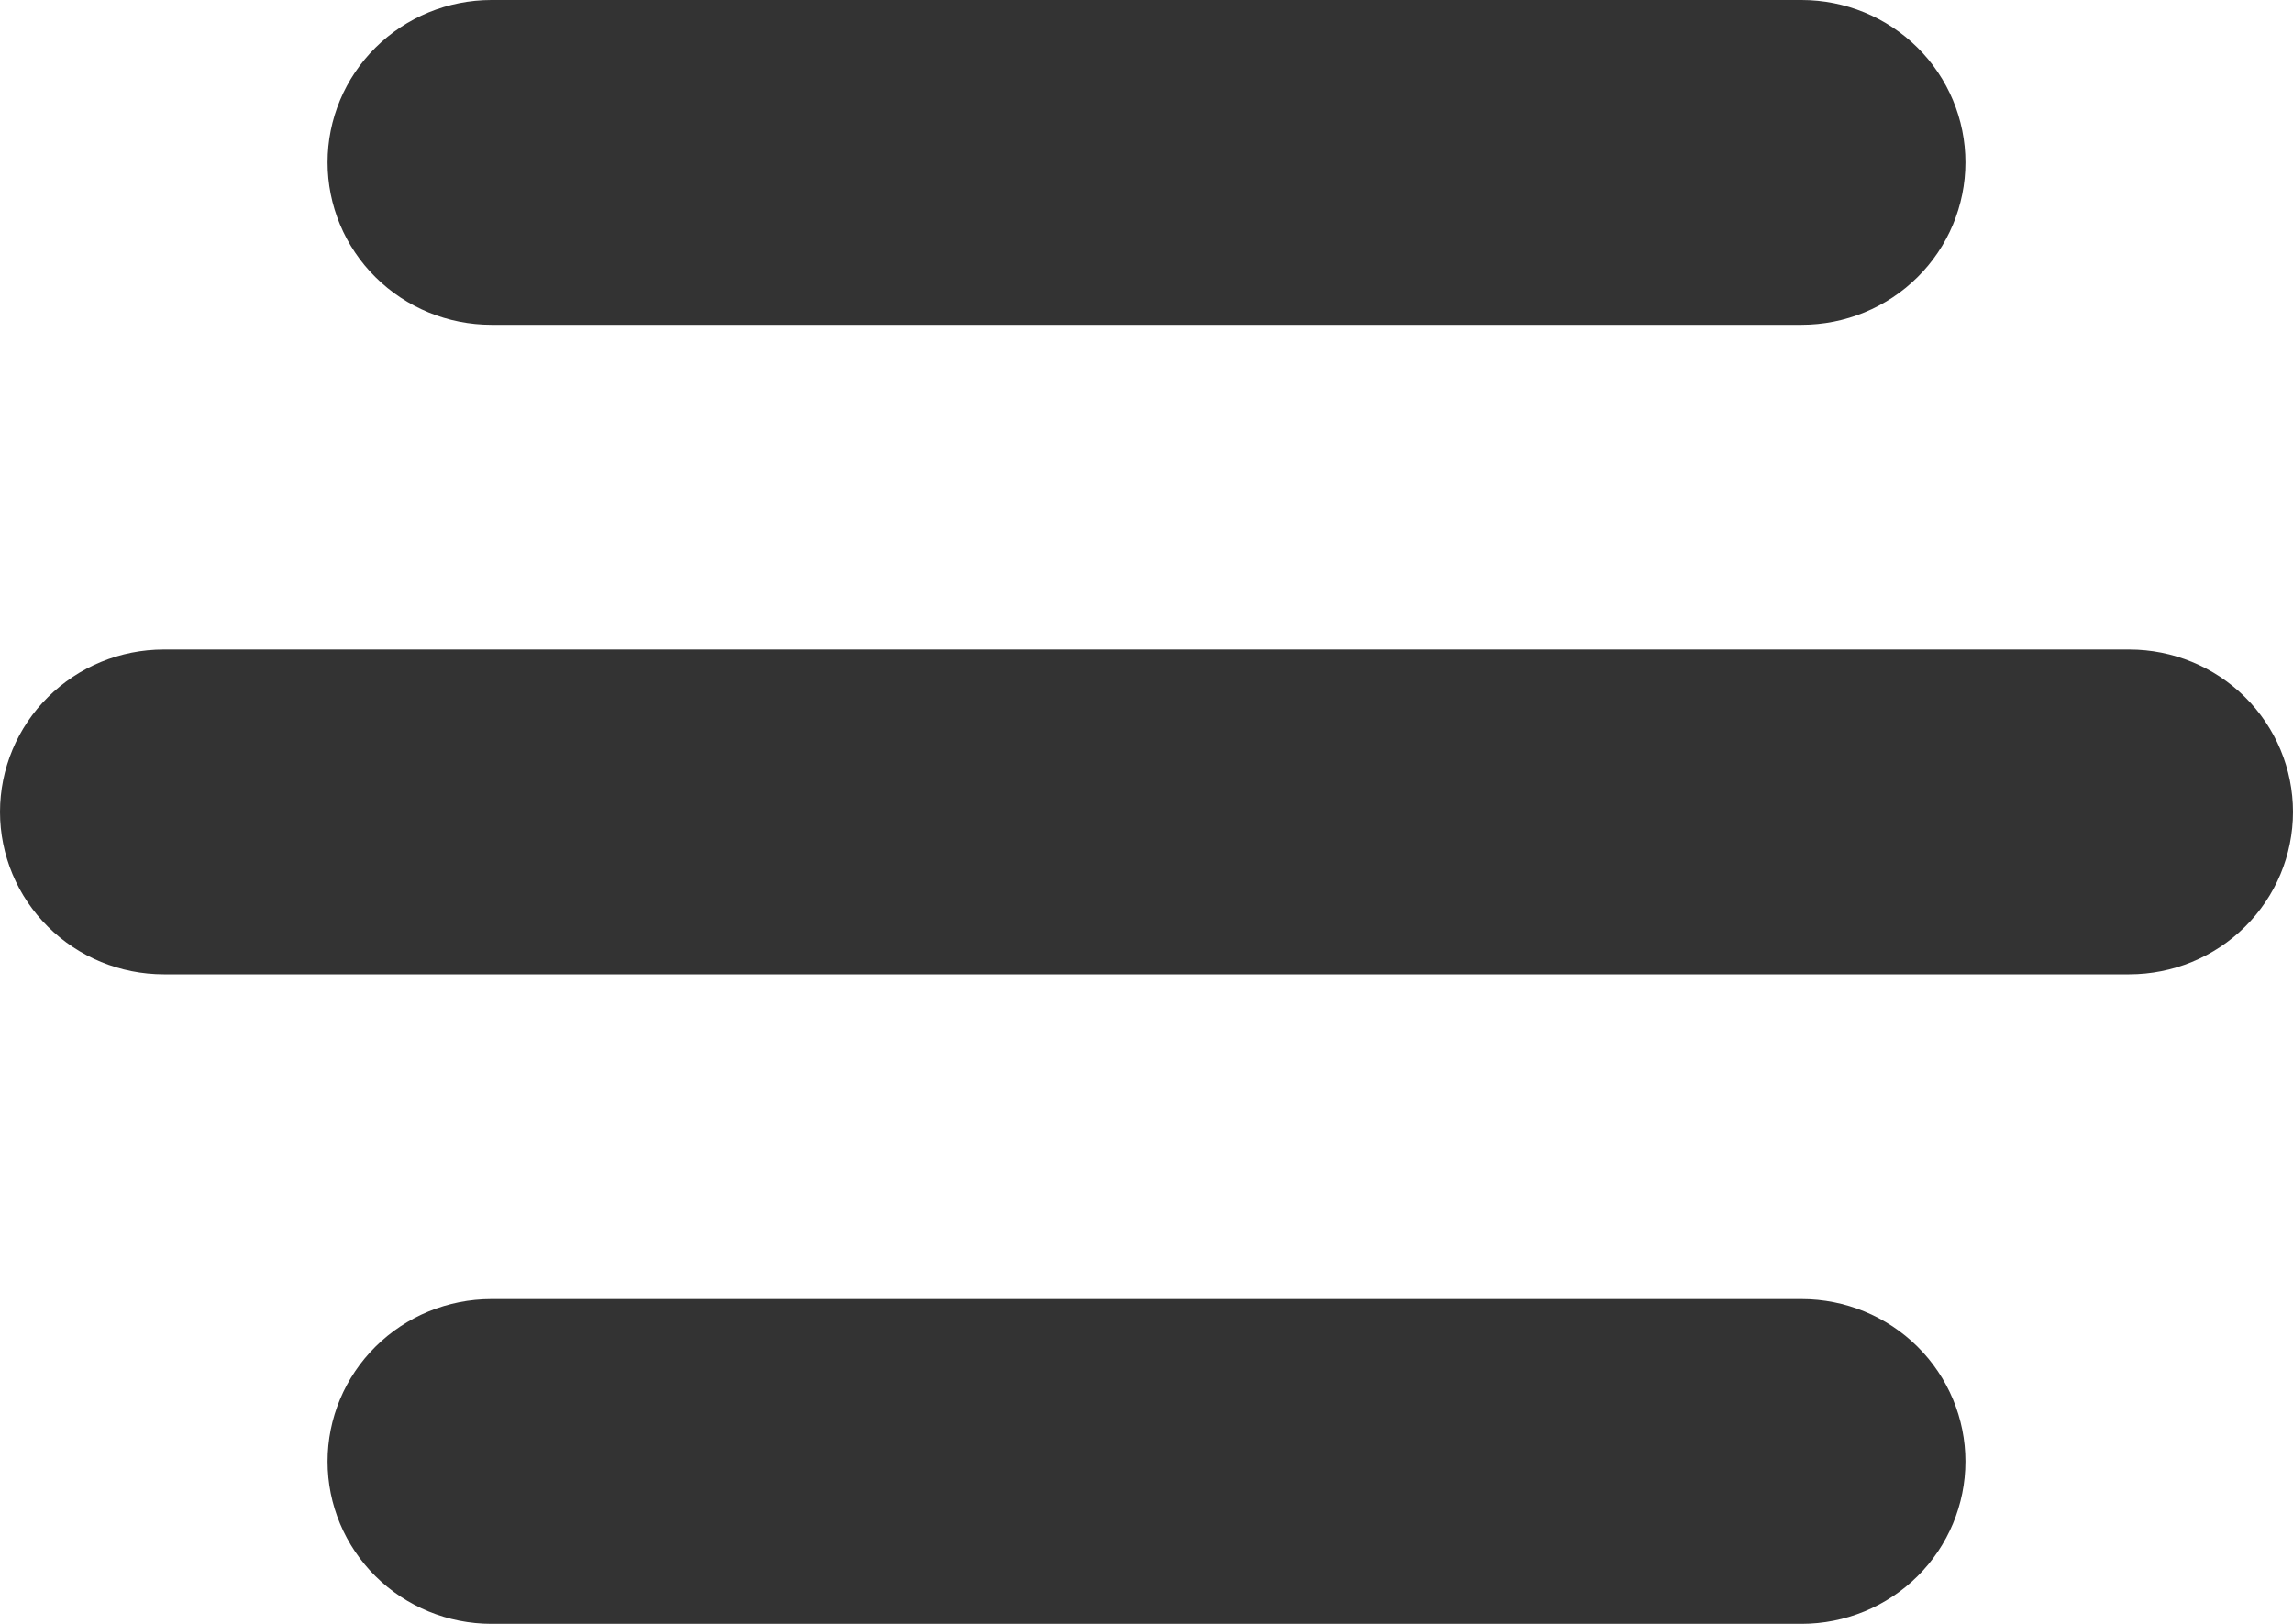 <svg width="48" height="34" viewBox="0 0 48 34" fill="none" xmlns="http://www.w3.org/2000/svg">
<path d="M37.714 6.8H10.286C9.376 6.8 8.504 6.442 7.861 5.804C7.218 5.167 6.857 4.302 6.857 3.4C6.857 2.498 7.218 1.633 7.861 0.996C8.504 0.358 9.376 0 10.286 0H37.714C38.624 0 39.496 0.358 40.139 0.996C40.782 1.633 41.143 2.498 41.143 3.4C41.143 4.302 40.782 5.167 40.139 5.804C39.496 6.442 38.624 6.8 37.714 6.8ZM48 17C48 16.098 47.639 15.233 46.996 14.596C46.353 13.958 45.481 13.6 44.571 13.6H3.429C2.519 13.6 1.647 13.958 1.004 14.596C0.361 15.233 0 16.098 0 17C0 17.902 0.361 18.767 1.004 19.404C1.647 20.042 2.519 20.4 3.429 20.4H44.571C45.481 20.4 46.353 20.042 46.996 19.404C47.639 18.767 48 17.902 48 17ZM41.143 30.6C41.143 29.698 40.782 28.834 40.139 28.196C39.496 27.558 38.624 27.2 37.714 27.2H10.286C9.376 27.2 8.504 27.558 7.861 28.196C7.218 28.834 6.857 29.698 6.857 30.6C6.857 31.502 7.218 32.367 7.861 33.004C8.504 33.642 9.376 34 10.286 34H37.714C38.624 34 39.496 33.642 40.139 33.004C40.782 32.367 41.143 31.502 41.143 30.6Z" fill="#333333"/>
</svg>
